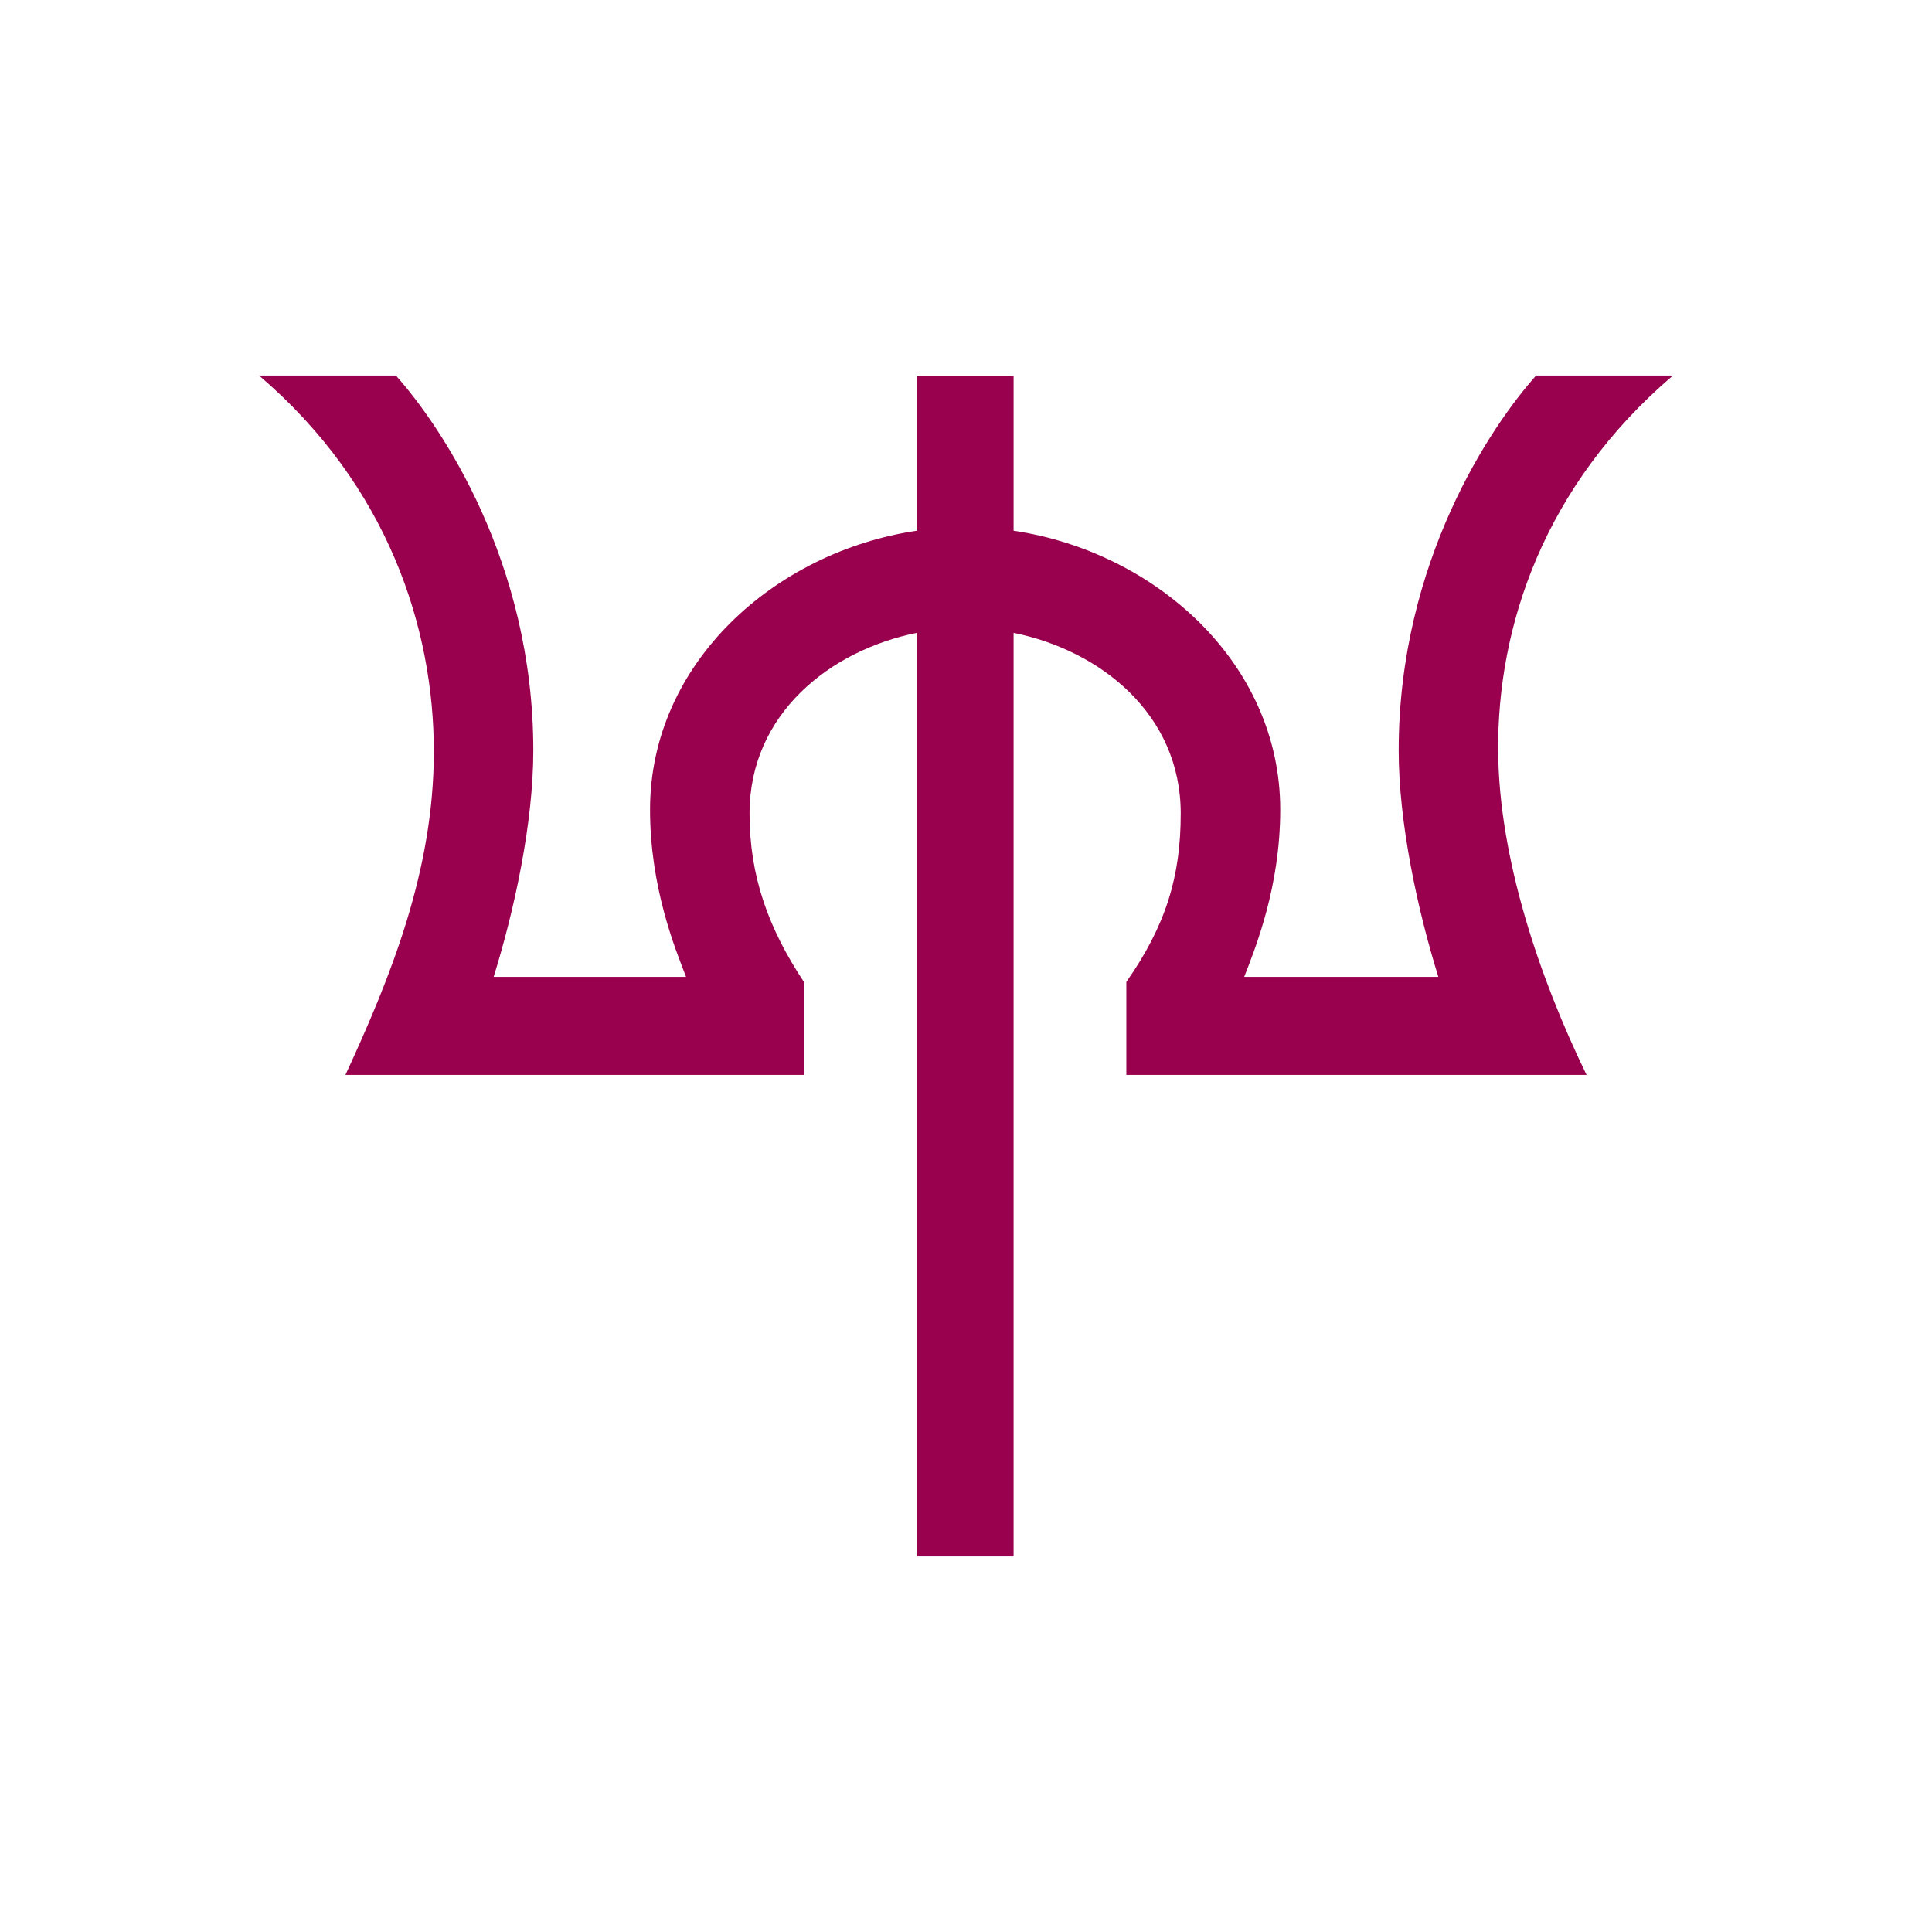 <?xml version="1.0" encoding="UTF-8" standalone="no"?>
<!-- Created with Inkscape (http://www.inkscape.org/) -->

<svg
   xmlns:dc="http://purl.org/dc/elements/1.1/"
   xmlns:cc="http://creativecommons.org/ns#"
   xmlns:rdf="http://www.w3.org/1999/02/22-rdf-syntax-ns#"
   xmlns:svg="http://www.w3.org/2000/svg"
   xmlns="http://www.w3.org/2000/svg"
   xmlns:sodipodi="http://sodipodi.sourceforge.net/DTD/sodipodi-0.dtd"
   xmlns:inkscape="http://www.inkscape.org/namespaces/inkscape"
   width="300"
   height="300"
   viewBox="0 0 300 300"
   version="1.1"
   id="svg8"
   inkscape:version="0.92.2 (5c3e80d, 2017-08-06)"
   sodipodi:docname="Pira.svg"
   inkscape:export-filename="C:\Users\irock\Desktop\Stuff\Images\Homestuck\ezodiac\12 Fuchsia\Prospit\Pira.png"
   inkscape:export-xdpi="320"
   inkscape:export-ydpi="320">
  <title
     id="title3736">Pira</title>
  <defs
     id="defs2" />
  <sodipodi:namedview
     id="base"
     pagecolor="#ffffff"
     bordercolor="#666666"
     borderopacity="1.0"
     inkscape:pageopacity="0.0"
     inkscape:pageshadow="2"
     inkscape:zoom="1.979899"
     inkscape:cx="107.96229"
     inkscape:cy="163.4699"
     inkscape:document-units="px"
     inkscape:current-layer="layer1"
     showgrid="false"
     showguides="false"
     units="px"
     inkscape:pagecheckerboard="true"
     inkscape:showpageshadow="false"
     inkscape:measure-start="0,0"
     inkscape:measure-end="0,0" />
  <g
     inkscape:label="Layer 1"
     inkscape:groupmode="layer"
     id="layer1"
     transform="translate(375.714,100.946)">
    <path
       style="fill:#99014e;fill-opacity:1;stroke:none;stroke-width:15.629;stroke-linecap:butt;stroke-miterlimit:4;stroke-dasharray:none;stroke-opacity:0.513"
       d="m -335.491,-42.636 c 20.051,17.117 27.143,39.257 27.143,58.393 0,18.523 -6.703,34.988 -13.727,50.213 h 16.584 54.611 v -14.439 c -5.527,-8.339 -8.445,-16.42 -8.445,-26.154 0,-15.519 12.574,-25.384 26.041,-28.07 V 140.743 h 14.961 V -2.677 c 13.433,2.713 25.951,12.568 25.951,28.053 0,9.711 -2.264,17.318 -8.445,26.154 v 14.439 h 54.879 16.584 c -7.495,-15.467 -13.587,-33.823 -13.727,-50.213 -0.165,-19.411 7.092,-41.276 27.143,-58.393 h -21.25 c -6.929,7.771 -21.34,28.871 -21.34,58.219 0,11.293 2.952,24.855 6.158,35.158 h -30.145 c 1.768,-4.54 5.594,-13.999 5.594,-25.967 0,-22.733 -19.358,-40.036 -41.402,-43.309 v -23.98 h -14.961 v 23.967 c -22.082,3.238 -41.492,20.559 -41.492,43.322 0,11.967 3.826,21.427 5.594,25.967 h -29.877 c 3.207,-10.303 6.158,-23.866 6.158,-35.158 0,-29.348 -14.41,-50.448 -21.34,-58.219 z"
       id="rect3703"
       inkscape:connector-curvature="0"
       sodipodi:nodetypes="csccccsccccsccccsccsccsccccsccscc" />
  </g>
</svg>
